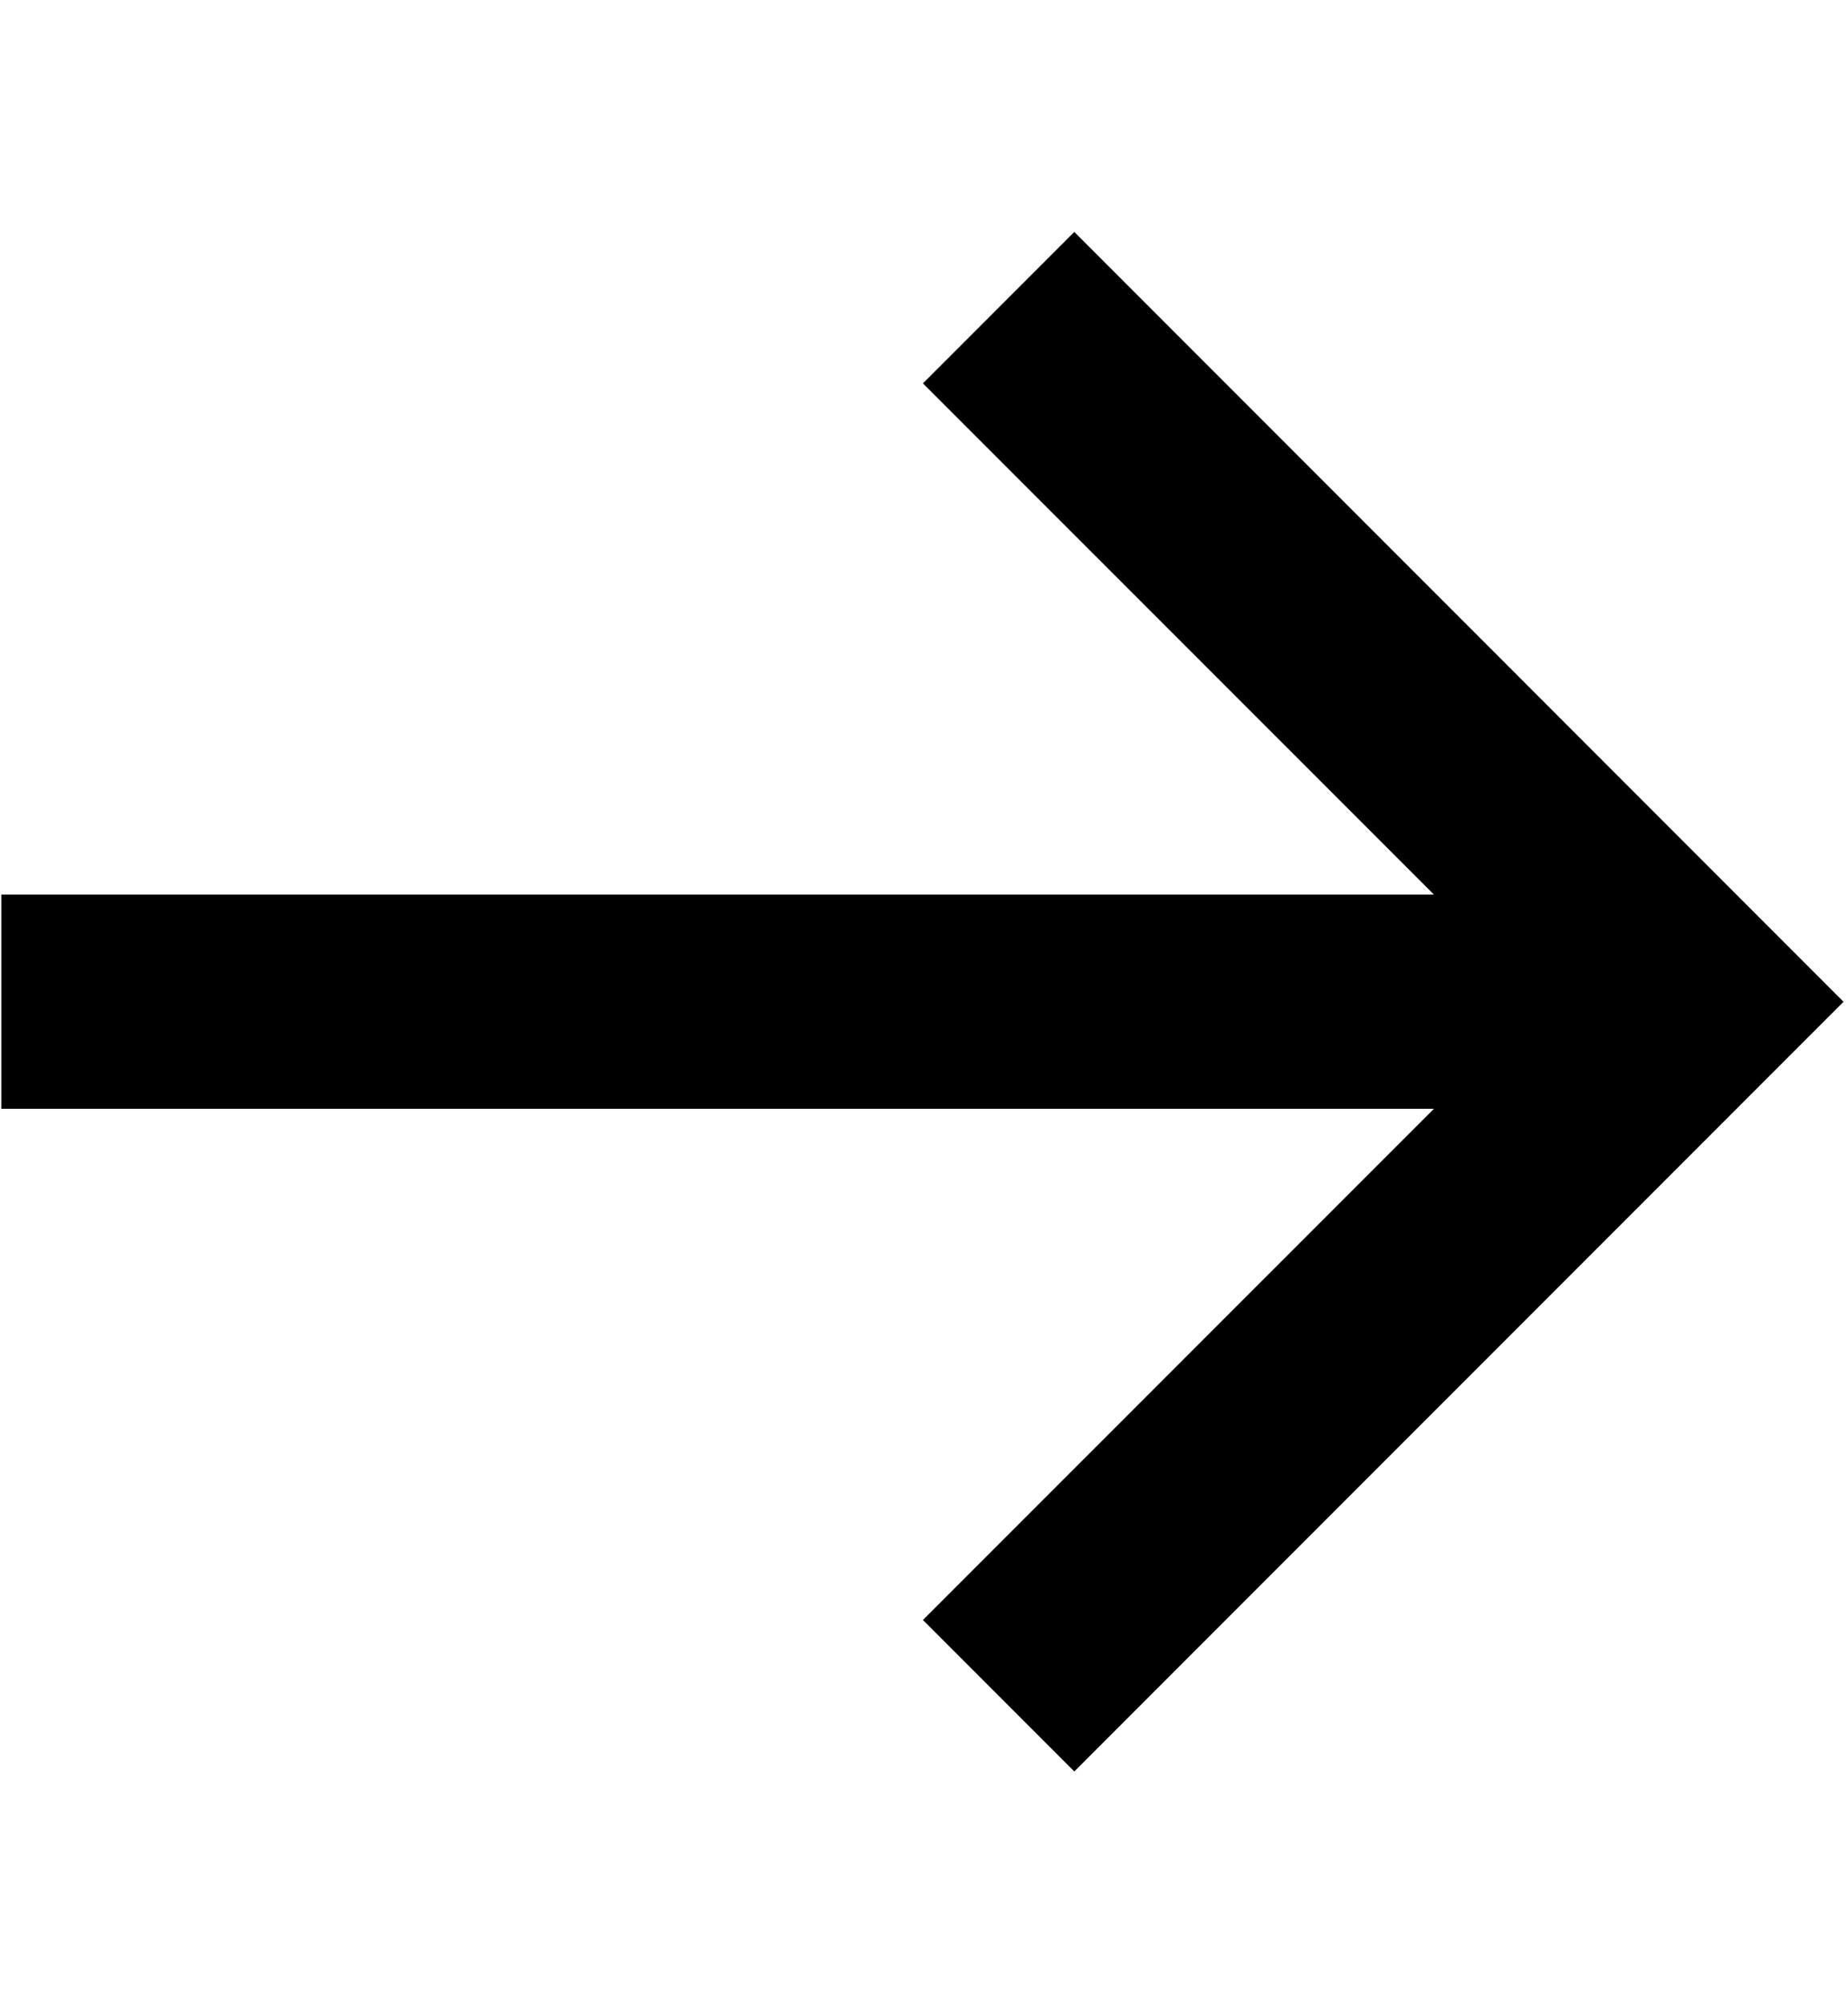 <?xml version="1.0" encoding="UTF-8"?> <svg xmlns="http://www.w3.org/2000/svg" width="12" height="13" viewBox="0 0 12 13" fill="none"> <path fill-rule="evenodd" clip-rule="evenodd" d="M10.206 6.176L6.517 2.488L6.976 2.029L11.447 6.501L6.976 10.972L6.517 10.513L10.206 6.825H0.379V6.176H10.206Z" fill="black" stroke="black" stroke-width="0.741"></path> </svg> 